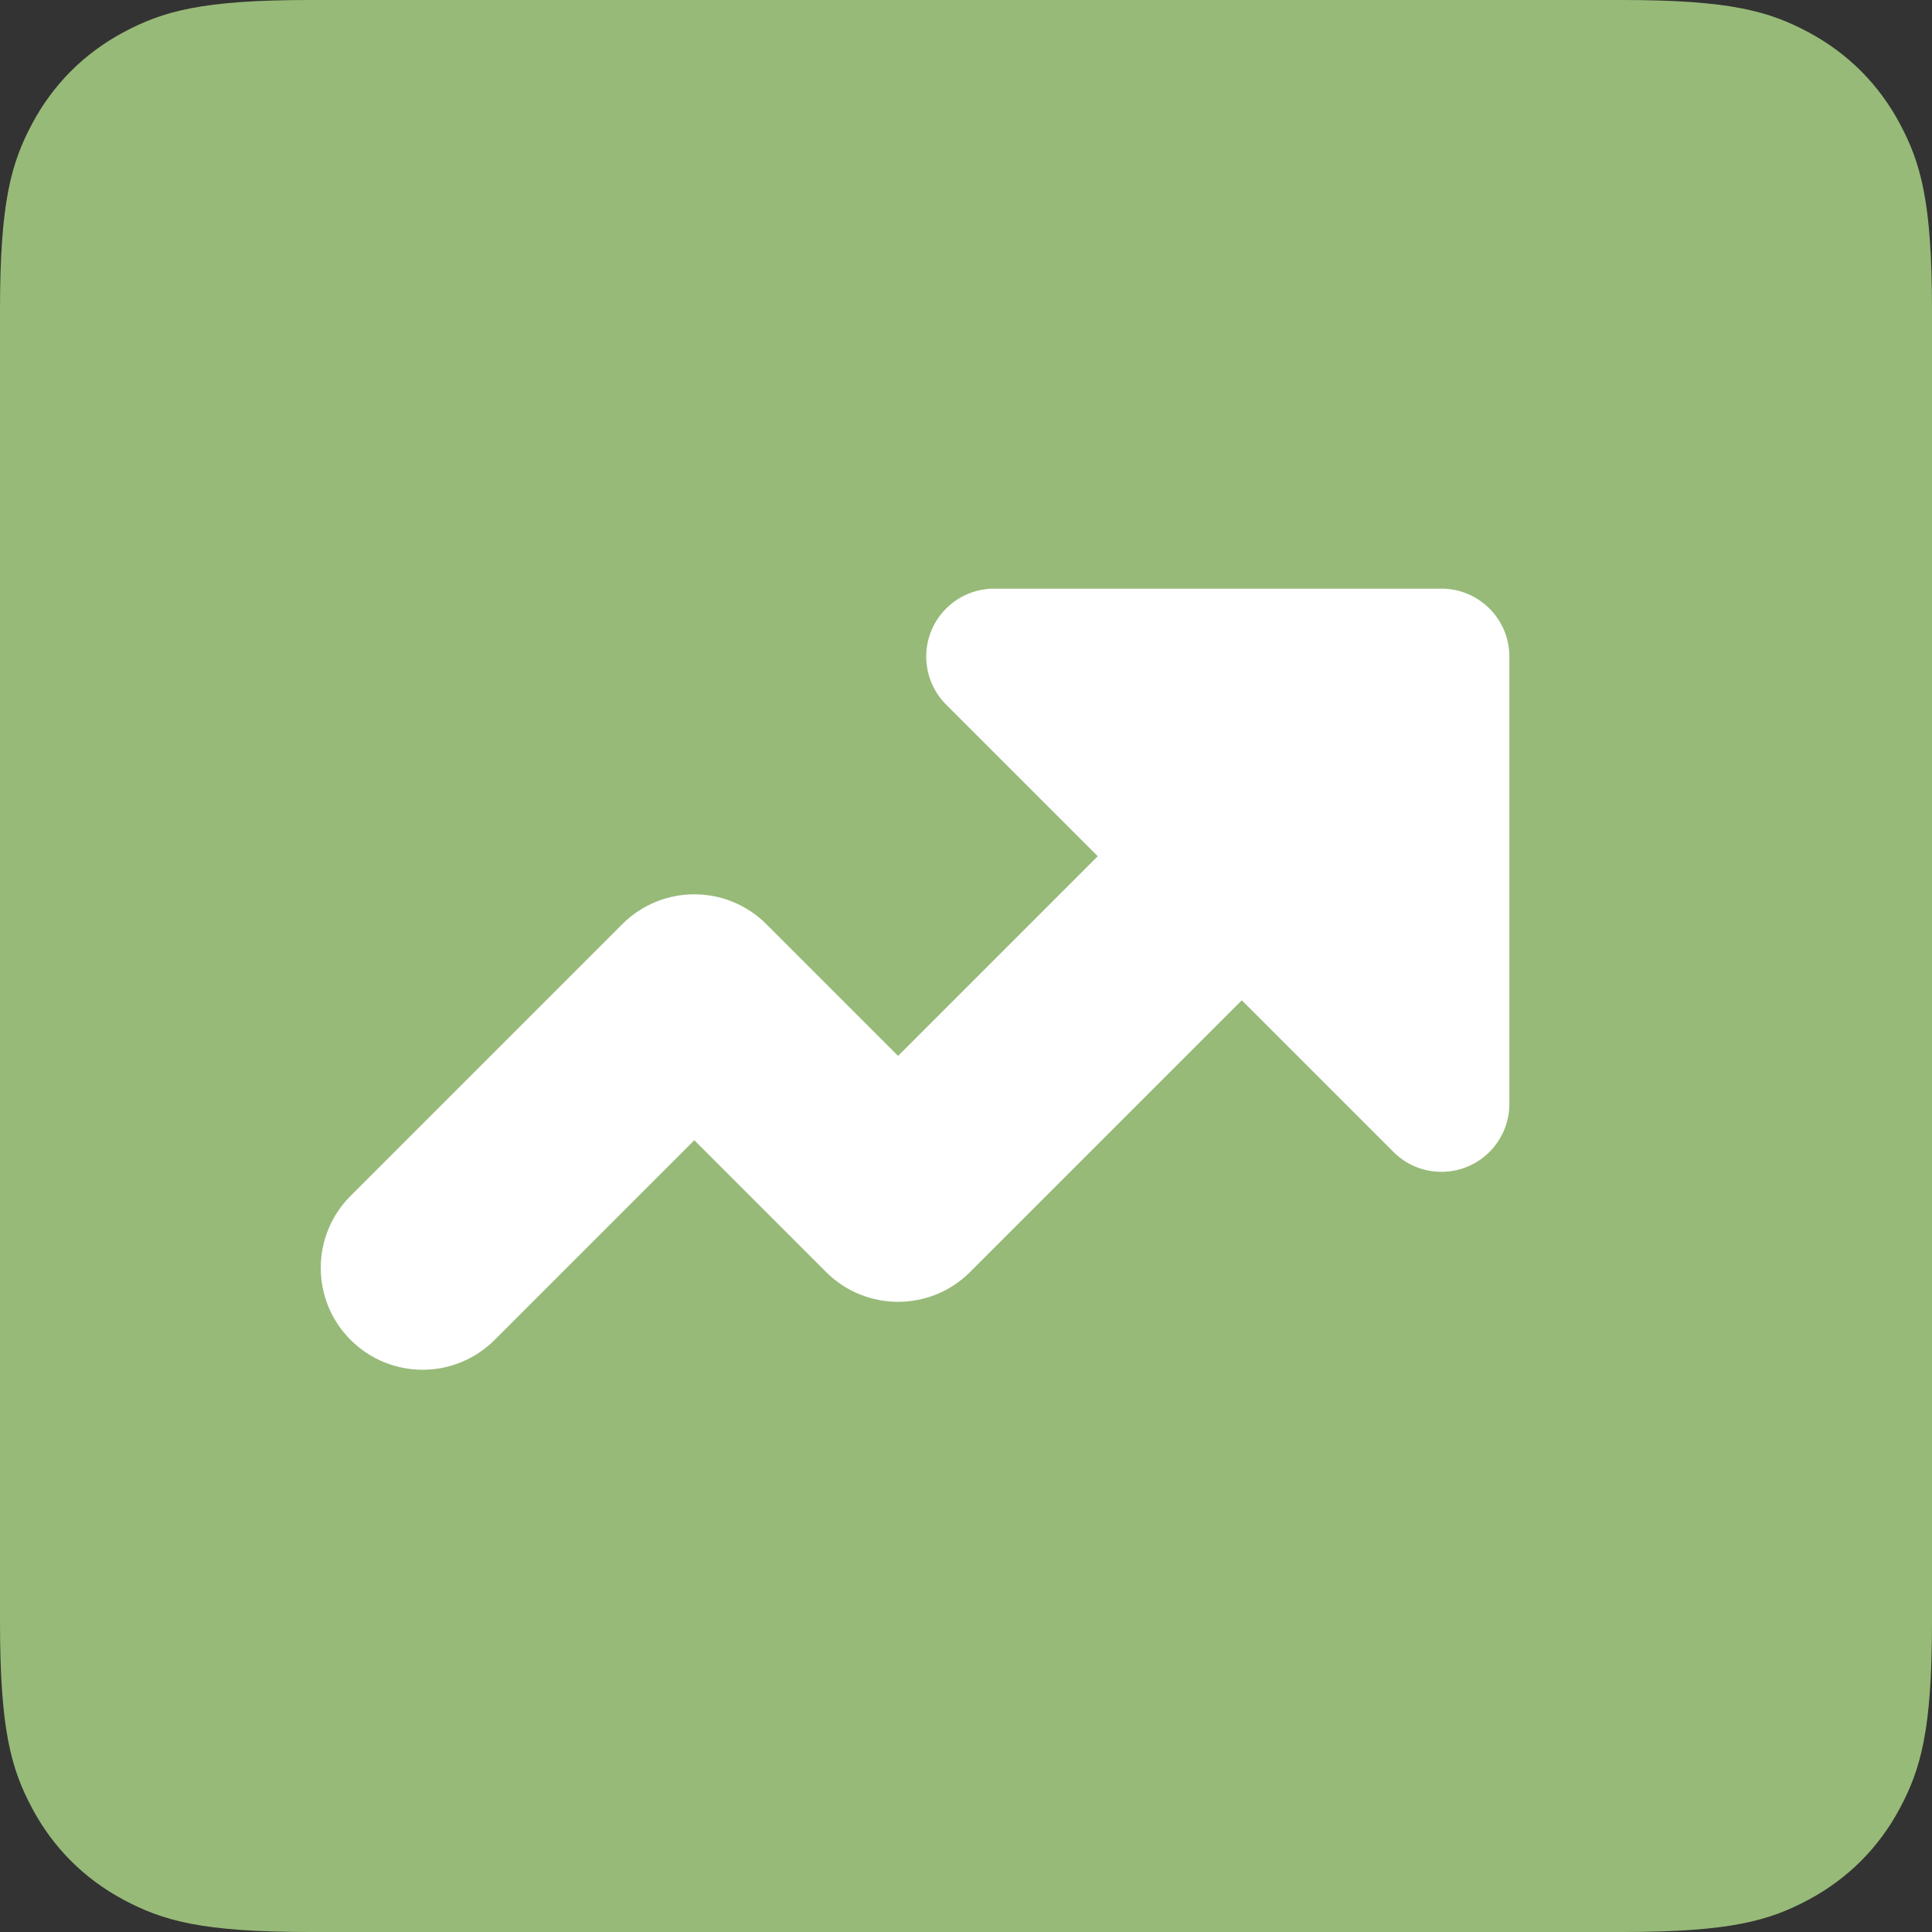 <?xml version="1.0" encoding="UTF-8"?>
<svg width="32px" height="32px" viewBox="0 0 32 32" version="1.1" xmlns="http://www.w3.org/2000/svg" xmlns:xlink="http://www.w3.org/1999/xlink">
    <rect x="0" y="0" width="32" height="32" fill="#333333" stroke="none"/>
    <!-- Generator: Sketch 63.1 (92452) - https://sketch.com -->
    <title>2 Trending How To Articles Copy 6</title>
    <desc>Created with Sketch.</desc>
    <g id="2-Trending-How-To-Articles-Copy-6" stroke="none" stroke-width="1" fill="none" fill-rule="evenodd">
        <g id="trending-how-to-articles-copy" fill-rule="nonzero">
            <path d="M5.128,0 L26.872,0 C28.655,0 29.302,0.186 29.954,0.534 C30.606,0.883 31.117,1.394 31.466,2.046 C31.814,2.698 32,3.345 32,5.128 L32,26.872 C32,28.655 31.814,29.302 31.466,29.954 C31.117,30.606 30.606,31.117 29.954,31.466 C29.302,31.814 28.655,32 26.872,32 L5.128,32 C3.345,32 2.698,31.814 2.046,31.466 C1.394,31.117 0.883,30.606 0.534,29.954 C0.186,29.302 0,28.655 0,26.872 L0,5.128 C0,3.345 0.186,2.698 0.534,2.046 C0.883,1.394 1.394,0.883 2.046,0.534 C2.698,0.186 3.345,0 5.128,0 Z" id="Rectangle-Copy-2" fill="#97BA78"></path>
            <g id="Group" transform="translate(5, 9)" fill="#FFFFFF">
                <path d="M6.5,9.886 L8.682,12.068 C9.341,12.727 10.409,12.727 11.068,12.068 L18.943,4.193 C19.602,3.534 19.602,2.466 18.943,1.807 C18.284,1.148 17.216,1.148 16.557,1.807 L9.875,8.489 L7.693,6.307 C7.034,5.648 5.966,5.648 5.307,6.307 L0.807,10.807 C0.148,11.466 0.148,12.534 0.807,13.193 C1.466,13.852 2.534,13.852 3.193,13.193 L6.5,9.886 Z" id="Path"></path>
                <path d="M18.875,0.75 L11.466,0.75 C10.845,0.75 10.341,1.254 10.341,1.875 C10.341,2.173 10.46,2.46 10.67,2.67 L18.08,10.08 C18.519,10.519 19.231,10.519 19.67,10.08 C19.881,9.869 20,9.582 20,9.284 L20,1.875 C20,1.254 19.496,0.75 18.875,0.75 Z" id="Path-2"></path>
            </g>
        </g>
    </g>
</svg>
